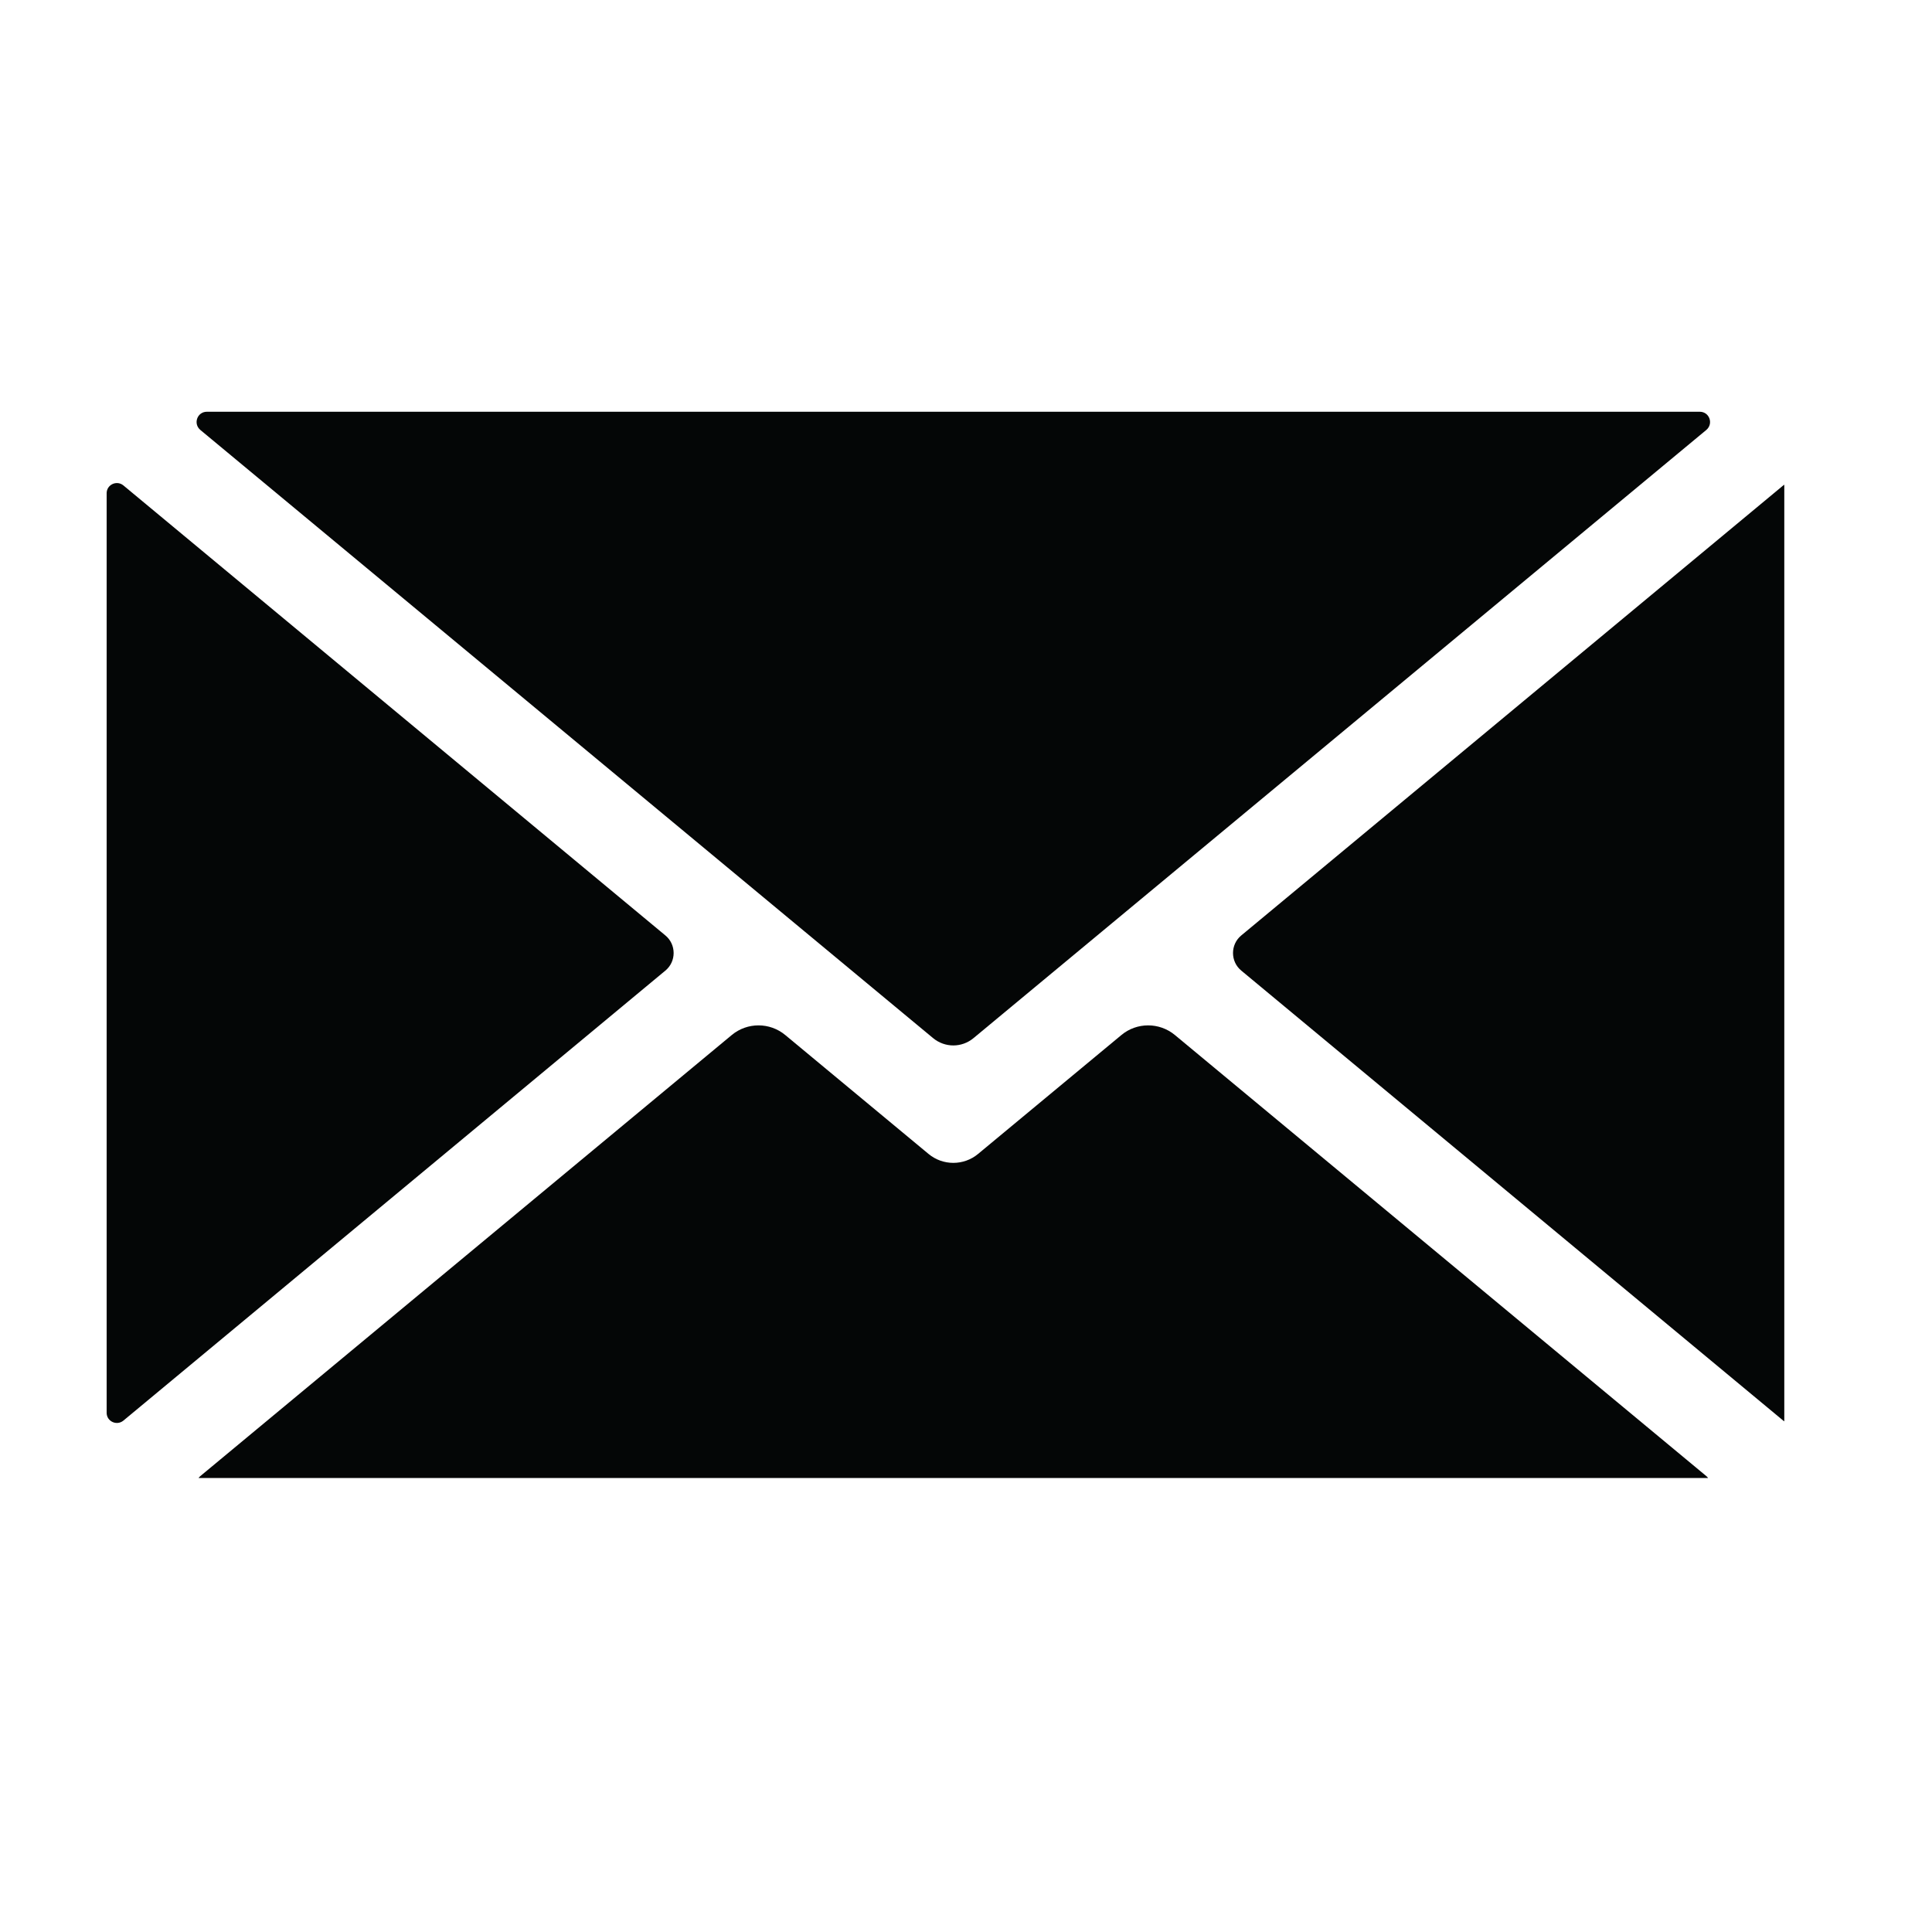<svg xmlns="http://www.w3.org/2000/svg" xmlns:xlink="http://www.w3.org/1999/xlink" width="50" zoomAndPan="magnify" viewBox="0 0 37.5 37.5" height="50" preserveAspectRatio="xMidYMid meet" version="1.0"><defs><clipPath id="33c1a2a1e1"><path d="M 3 19 L 34 19 L 34 28.688 L 3 28.688 Z M 3 19 " clip-rule="nonzero"/></clipPath><clipPath id="2615d1f380"><path d="M 2.066 9 L 14 9 L 14 28 L 2.066 28 Z M 2.066 9 " clip-rule="nonzero"/></clipPath><clipPath id="f2ae764bf0"><path d="M 3 7.965 L 34 7.965 L 34 21 L 3 21 Z M 3 7.965 " clip-rule="nonzero"/></clipPath><clipPath id="242b542885"><path d="M 23 9 L 34.633 9 L 34.633 28 L 23 28 Z M 23 9 " clip-rule="nonzero"/></clipPath></defs><g clip-path="url(#33c1a2a1e1)"><path fill="#040606" d="M 33.121 28.652 L 22.805 20.09 C 22.504 19.84 22.066 19.84 21.766 20.09 L 18.984 22.398 C 18.707 22.629 18.301 22.629 18.023 22.398 L 15.242 20.09 C 14.941 19.84 14.504 19.84 14.203 20.09 L 3.887 28.652 C 3.746 28.773 3.828 29.004 4.016 29.004 L 32.992 29.004 C 33.18 29.004 33.262 28.773 33.121 28.652 " fill-opacity="1" fill-rule="nonzero"/></g><g clip-path="url(#2615d1f380)"><path fill="#040606" d="M 12.914 18.156 L 2.395 9.422 C 2.266 9.316 2.07 9.406 2.07 9.574 L 2.07 27.422 C 2.07 27.59 2.266 27.68 2.395 27.574 L 12.914 18.84 C 13.129 18.664 13.129 18.332 12.914 18.156 " fill-opacity="1" fill-rule="nonzero"/></g><g clip-path="url(#f2ae764bf0)"><path fill="#040606" d="M 3.887 8.344 L 18.109 20.148 C 18.34 20.34 18.668 20.34 18.898 20.148 L 33.121 8.344 C 33.262 8.223 33.18 7.992 32.992 7.992 L 4.016 7.992 C 3.828 7.992 3.746 8.223 3.887 8.344 " fill-opacity="1" fill-rule="nonzero"/></g><g clip-path="url(#242b542885)"><path fill="#040606" d="M 34.613 9.422 L 24.094 18.156 C 23.879 18.332 23.879 18.664 24.094 18.84 L 34.613 27.574 C 34.742 27.68 34.938 27.59 34.938 27.422 L 34.938 9.574 C 34.938 9.406 34.742 9.316 34.613 9.422 " fill-opacity="1" fill-rule="nonzero"/></g></svg>